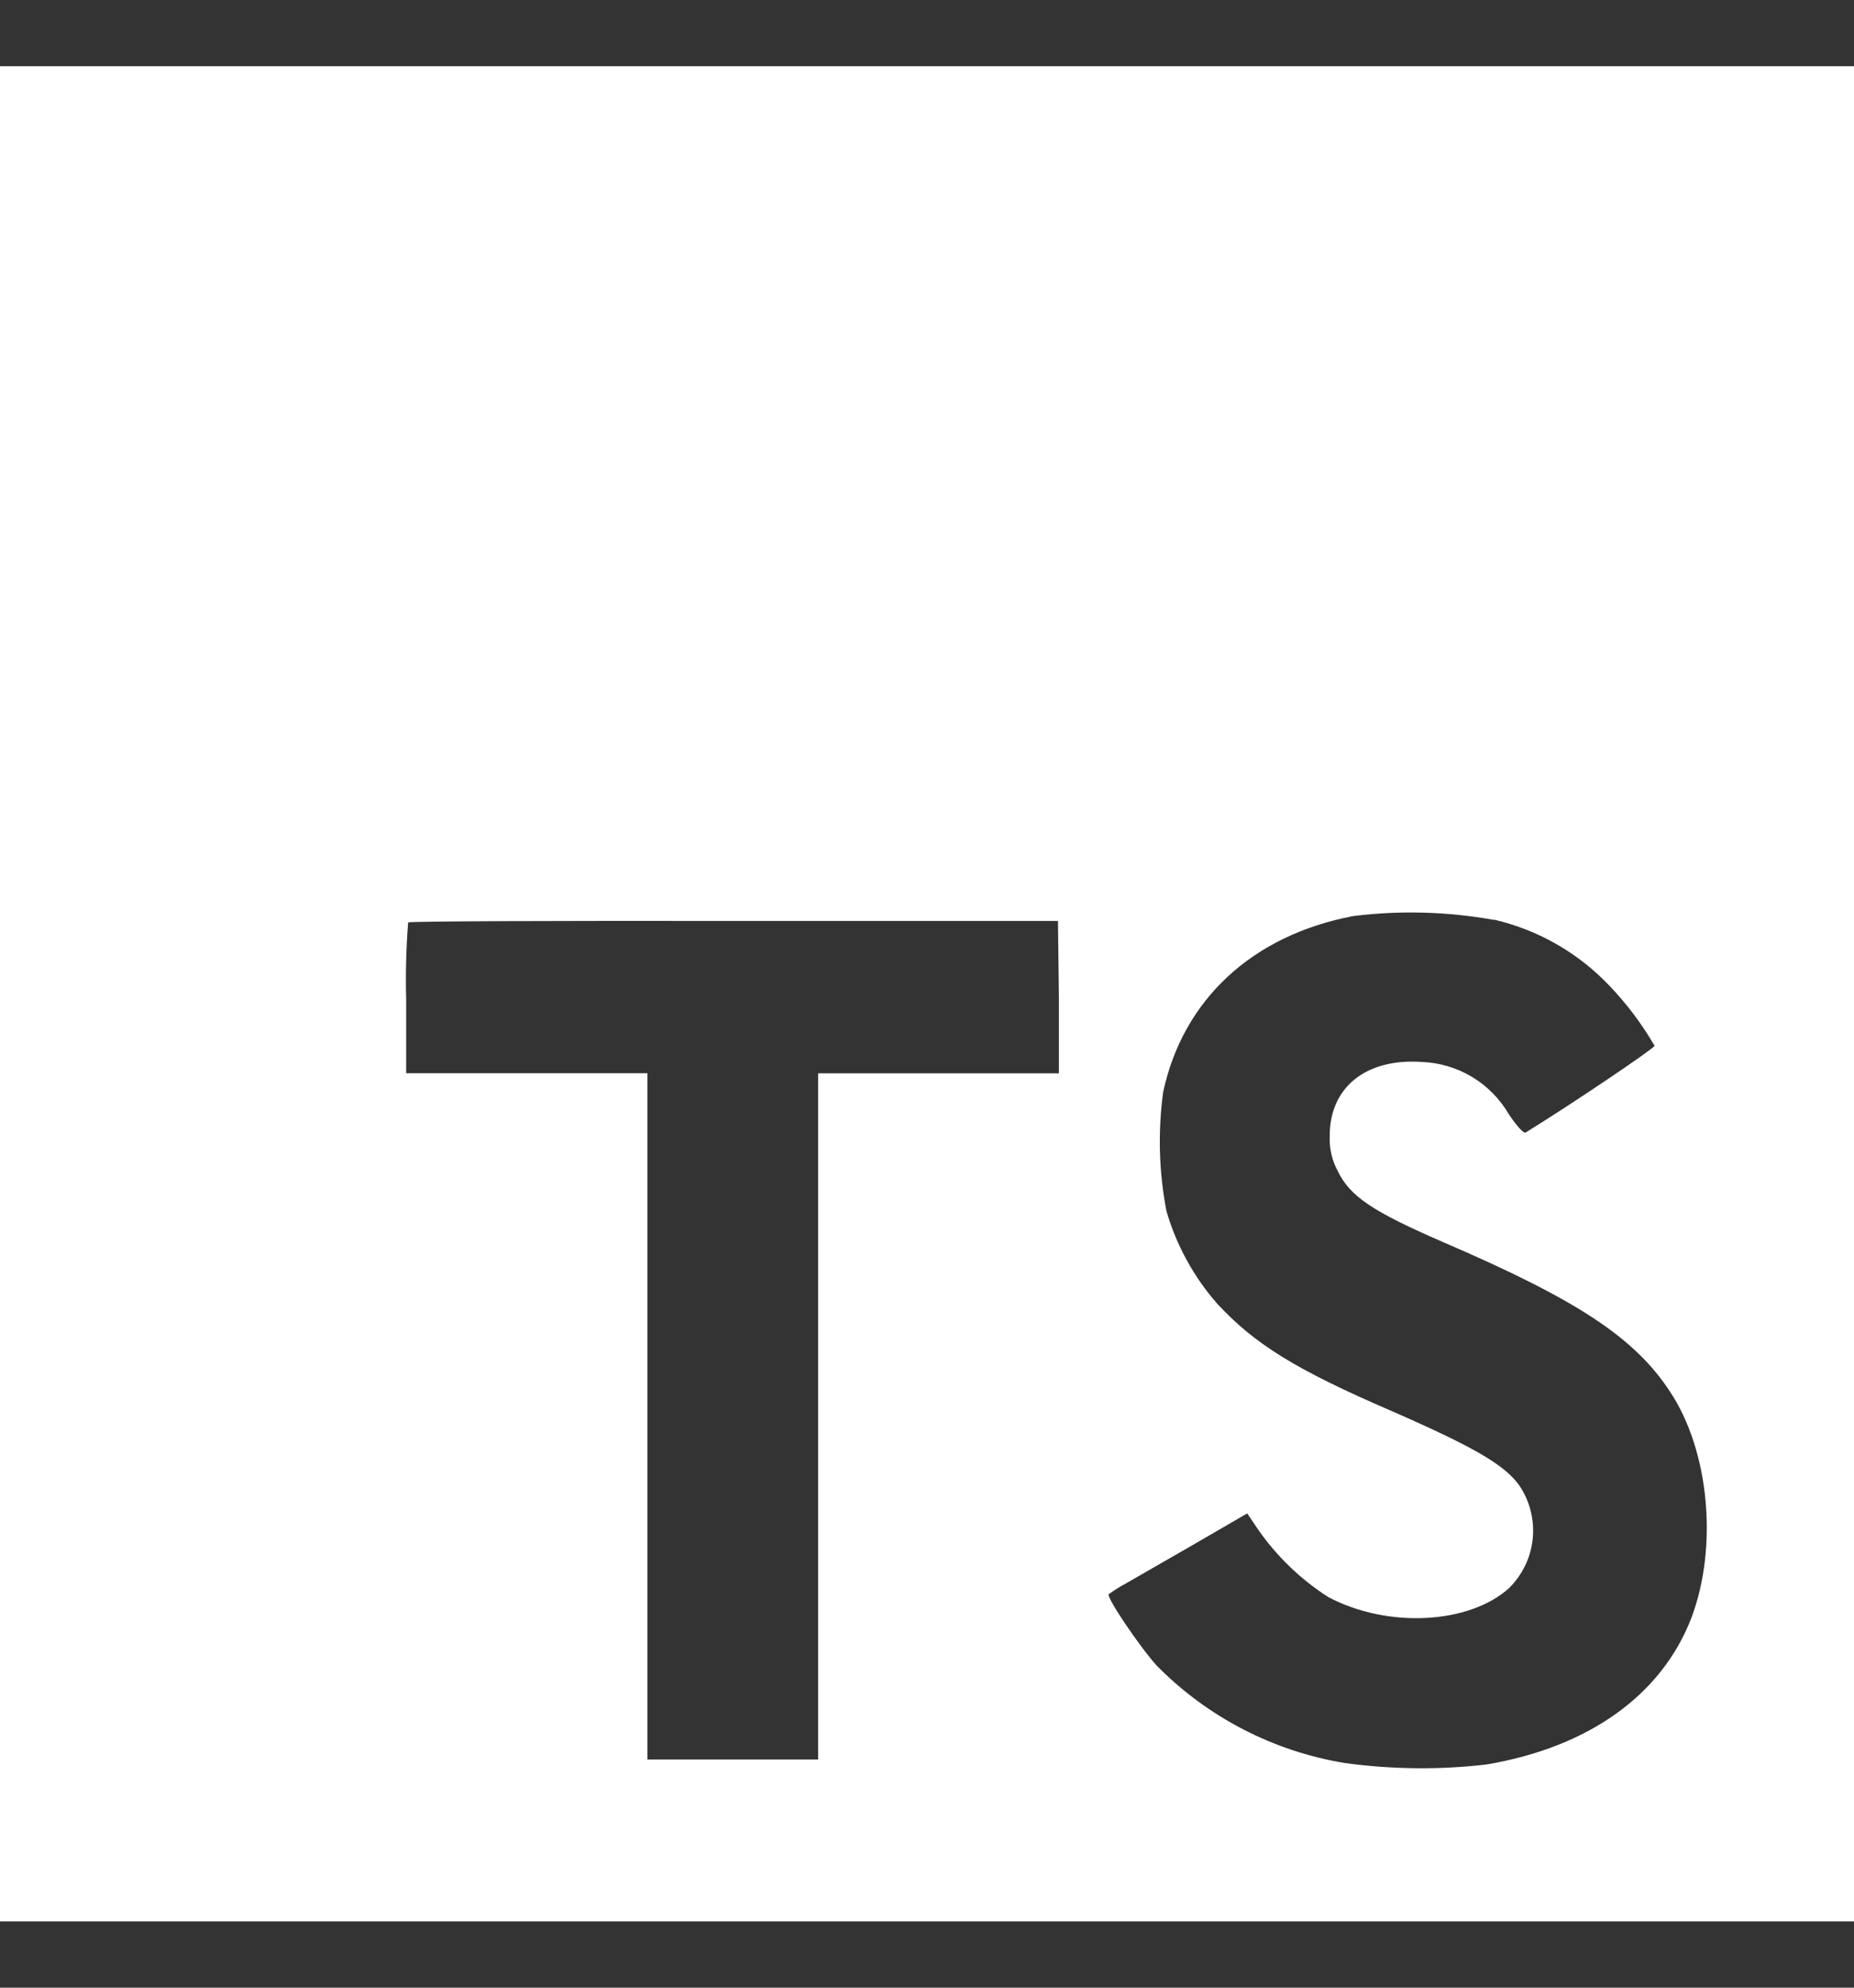 <svg width="14" height="15" viewBox="0 0 14 15" fill="none" xmlns="http://www.w3.org/2000/svg">
<rect x="0" y="0" width="14" height="15" fill="#333333" stroke="none"/>
<path d="M0 7.5V14.5H14V0.5H0V7.5ZM11.282 6.94C11.617 7.018 11.922 7.193 12.158 7.444C12.287 7.579 12.4 7.73 12.494 7.892C12.494 7.91 11.889 8.319 11.52 8.547C11.507 8.556 11.453 8.498 11.394 8.409C11.326 8.293 11.231 8.196 11.116 8.127C11.001 8.058 10.87 8.019 10.736 8.014C10.312 7.985 10.039 8.208 10.041 8.574C10.037 8.665 10.058 8.756 10.101 8.836C10.194 9.03 10.368 9.145 10.912 9.38C11.915 9.812 12.344 10.096 12.61 10.501C12.908 10.948 12.974 11.672 12.773 12.207C12.549 12.79 12 13.185 11.223 13.316C10.869 13.357 10.511 13.353 10.157 13.305C9.618 13.217 9.12 12.96 8.736 12.571C8.607 12.429 8.356 12.058 8.372 12.031C8.413 12.001 8.456 11.974 8.501 11.95L9.016 11.654L9.418 11.421L9.502 11.545C9.644 11.748 9.824 11.921 10.033 12.054C10.481 12.289 11.092 12.257 11.395 11.985C11.496 11.885 11.56 11.753 11.574 11.611C11.588 11.469 11.552 11.327 11.472 11.209C11.36 11.054 11.136 10.923 10.51 10.649C9.788 10.338 9.476 10.145 9.192 9.839C9.014 9.636 8.883 9.397 8.808 9.139C8.751 8.843 8.743 8.541 8.783 8.243C8.932 7.545 9.455 7.058 10.219 6.913C10.573 6.869 10.931 6.879 11.282 6.942V6.94ZM7.996 7.527V8.1H6.178V13.278H4.889V8.099H3.067V7.539C3.062 7.346 3.067 7.154 3.082 6.961C3.089 6.952 4.202 6.948 5.546 6.95H7.989L7.996 7.527Z" fill="white"/>
</svg>

